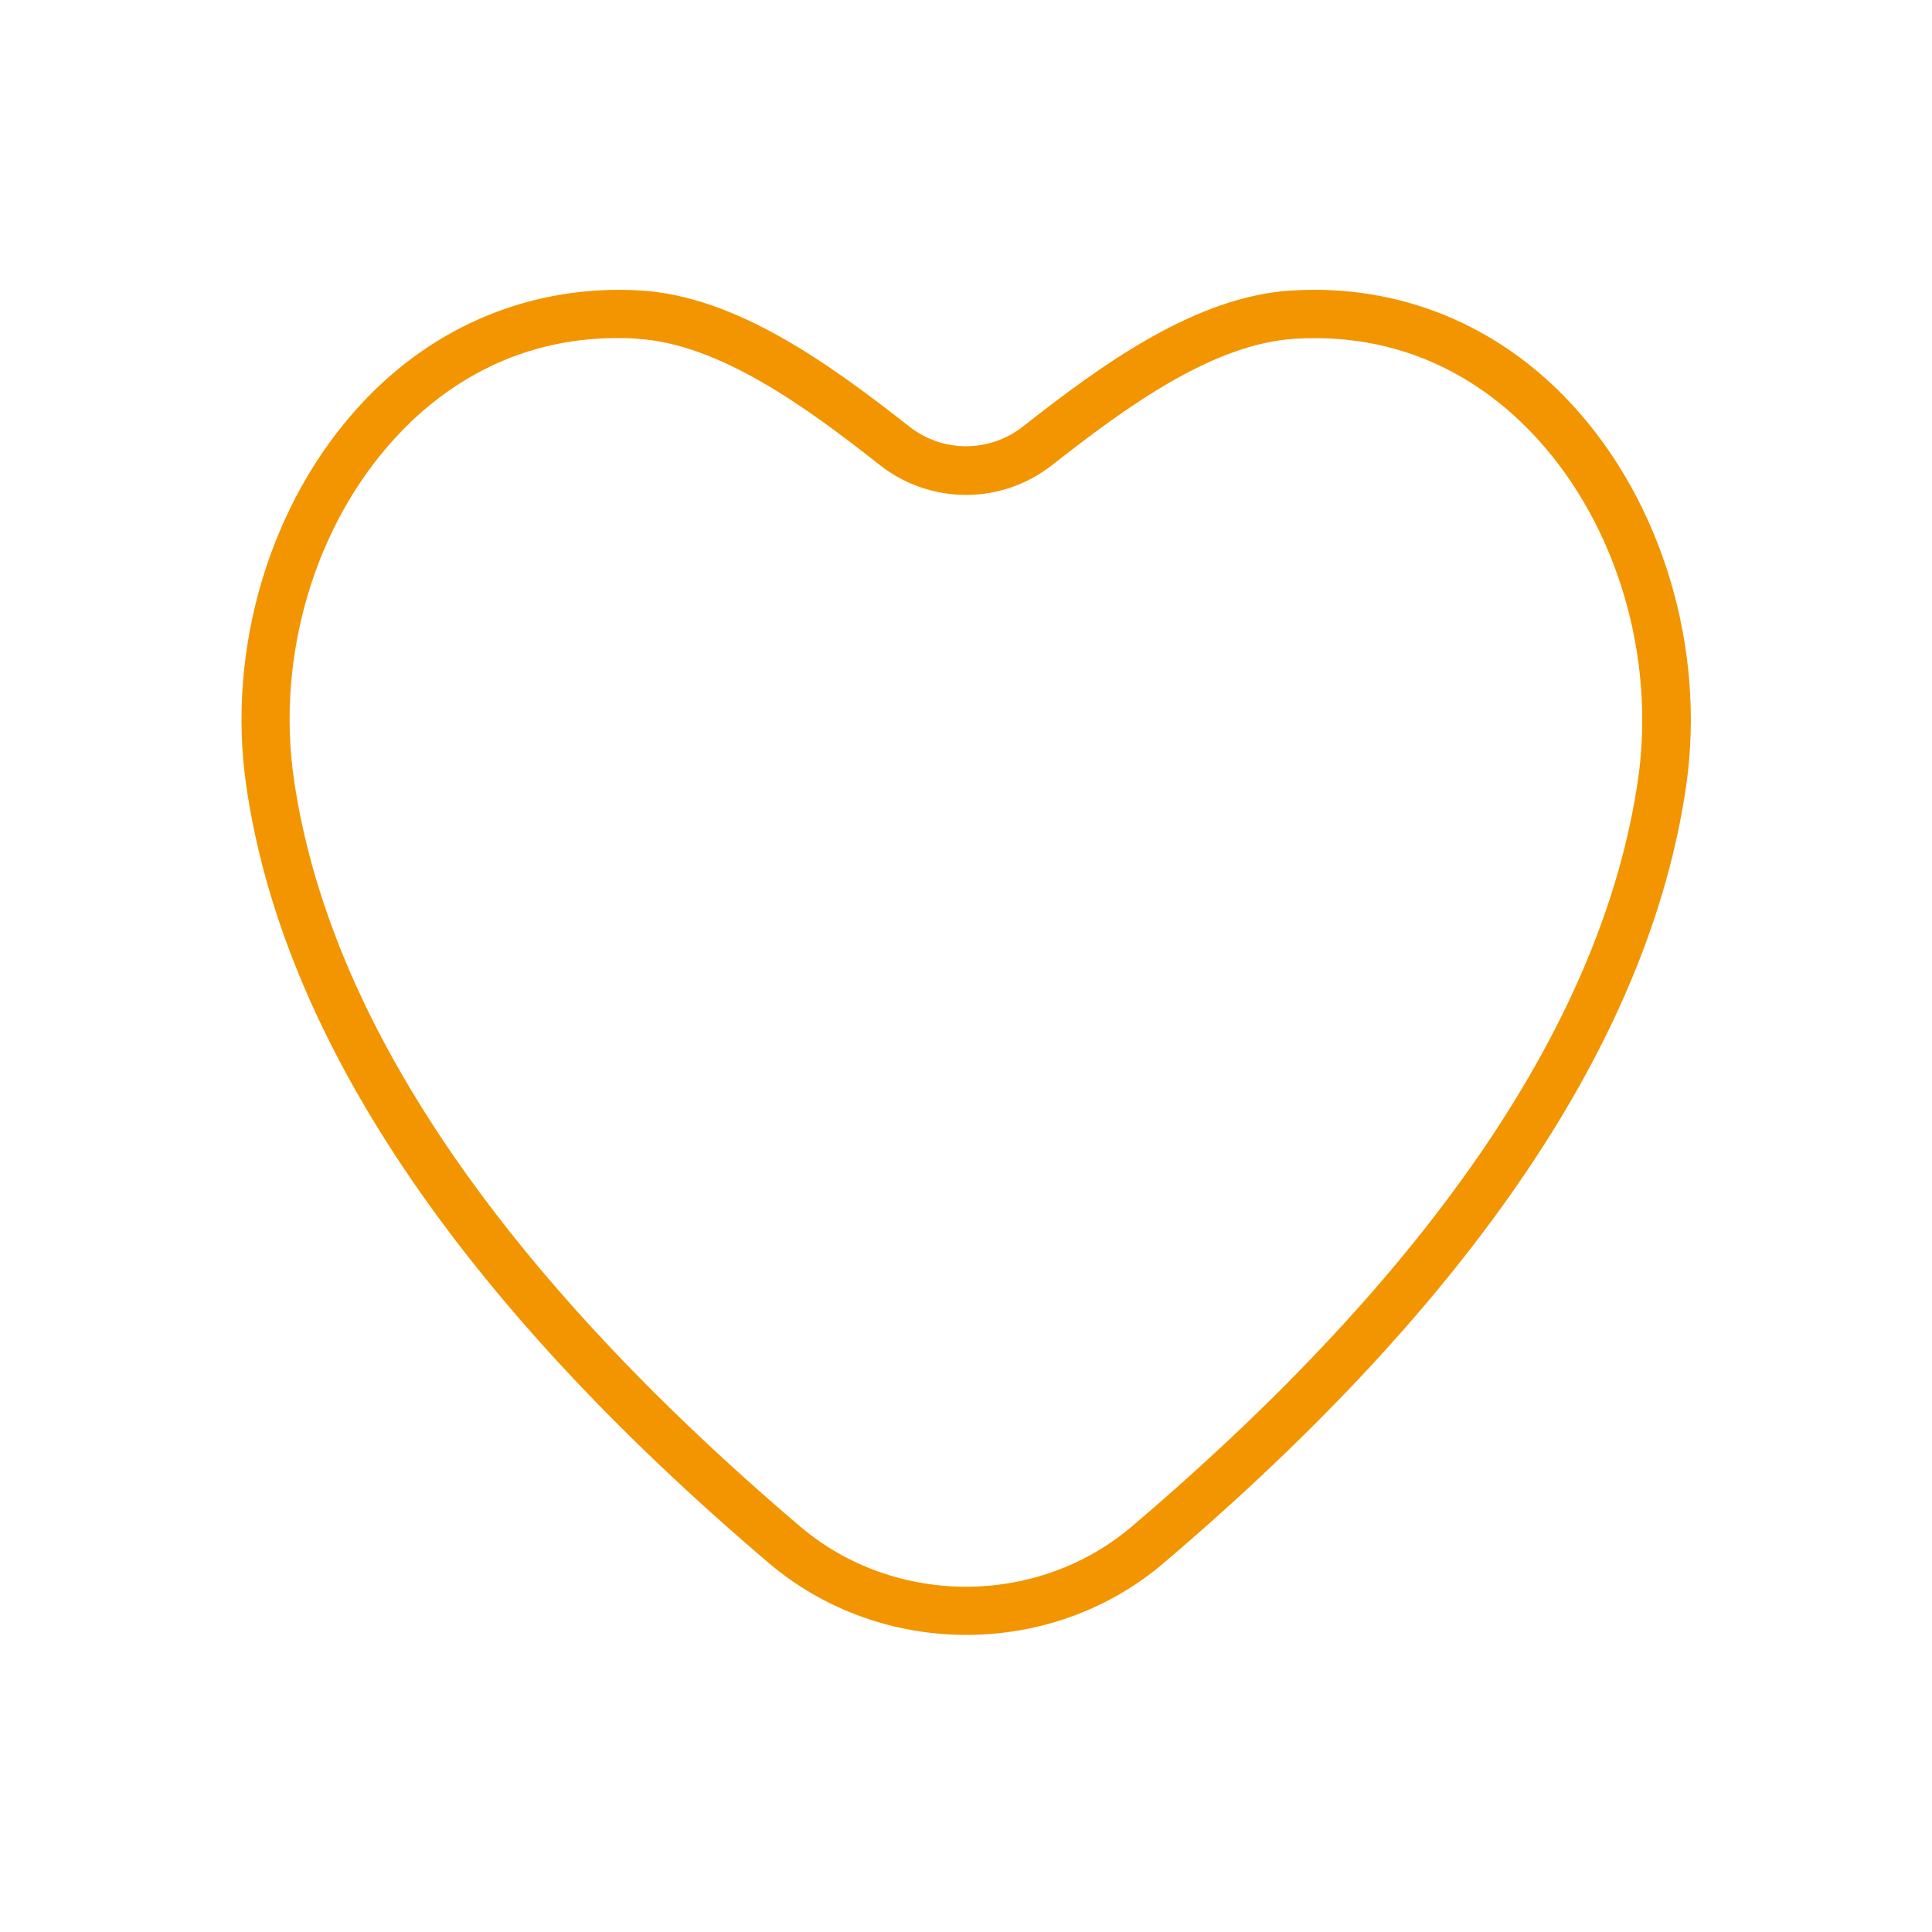 <?xml version="1.0" encoding="UTF-8"?>
<svg xmlns="http://www.w3.org/2000/svg" width="80" height="80" viewBox="0 0 80 80" fill="none">
  <path d="M53.489 12.028C49.519 12.268 45.659 15.068 42.349 17.668C40.969 18.748 39.039 18.748 37.659 17.668C34.349 15.068 30.489 12.268 26.519 12.028C22.109 11.768 17.979 13.438 14.919 16.768C11.179 20.818 9.369 26.868 10.199 32.548C11.709 42.958 18.979 53.788 31.829 64.718C34.159 66.698 37.079 67.698 40.009 67.698C42.939 67.698 45.859 66.708 48.189 64.718C61.039 53.788 68.309 42.958 69.819 32.548C70.639 26.868 68.839 20.818 65.109 16.768C62.049 13.438 57.929 11.758 53.509 12.028H53.489ZM67.829 32.258C66.399 42.178 59.349 52.588 46.879 63.198C42.959 66.538 37.039 66.538 33.119 63.198C20.659 52.588 13.609 42.178 12.169 32.258C11.429 27.158 13.039 21.738 16.379 18.118C18.139 16.198 21.139 13.998 25.559 13.998C25.829 13.998 26.109 13.998 26.389 14.028C29.779 14.238 33.349 16.828 36.419 19.248C38.529 20.908 41.469 20.908 43.579 19.248C46.649 16.838 50.219 14.238 53.609 14.028C58.489 13.728 61.749 16.088 63.619 18.128C66.949 21.748 68.559 27.168 67.829 32.268V32.258Z" fill="#F29500"></path>
</svg>
